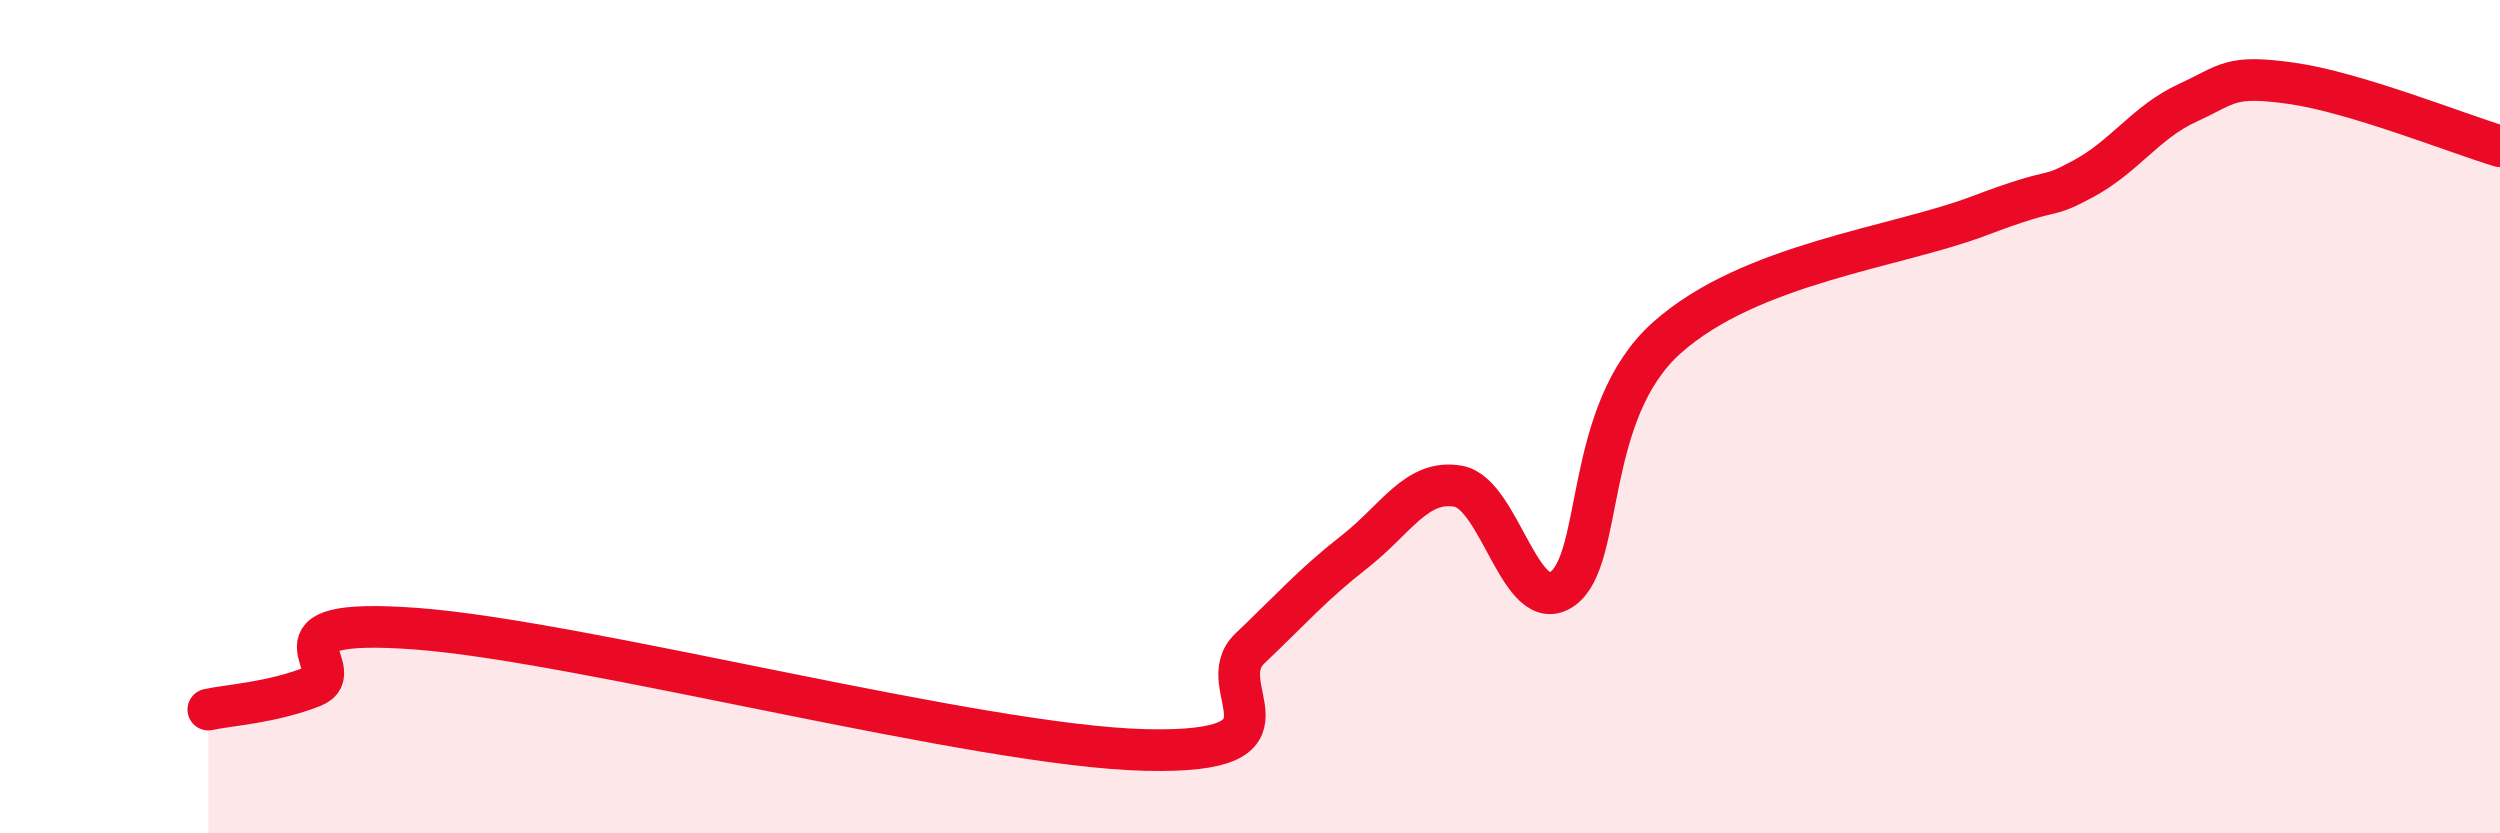 
    <svg width="60" height="20" viewBox="0 0 60 20" xmlns="http://www.w3.org/2000/svg">
      <path
        d="M 5,17.03 C 5.5,16.92 6.5,16.87 7.5,16.48 C 8.5,16.09 6,14.79 10,15.09 C 14,15.39 23.5,17.91 27.5,18 C 31.5,18.09 29,16.51 30,15.56 C 31,14.61 31.5,14.03 32.5,13.25 C 33.5,12.47 34,11.49 35,11.67 C 36,11.85 36.5,14.84 37.5,14.13 C 38.5,13.42 38,9.9 40,8.11 C 42,6.32 45.5,5.94 47.5,5.18 C 49.5,4.42 49,4.83 50,4.29 C 51,3.75 51.5,2.93 52.5,2.47 C 53.5,2.01 53.5,1.79 55,2 C 56.5,2.21 59,3.21 60,3.51L60 20L5 20Z"
        fill="#EB0A25"
        opacity="0.1"
        stroke-linecap="round"
        stroke-linejoin="round"
      />
      <path
        d="M 5,17.03 C 5.5,16.92 6.5,16.87 7.5,16.48 C 8.5,16.09 6,14.79 10,15.09 C 14,15.39 23.5,17.91 27.5,18 C 31.5,18.09 29,16.51 30,15.56 C 31,14.61 31.5,14.03 32.5,13.25 C 33.5,12.47 34,11.49 35,11.67 C 36,11.85 36.5,14.84 37.5,14.13 C 38.5,13.42 38,9.9 40,8.11 C 42,6.32 45.5,5.94 47.5,5.18 C 49.5,4.42 49,4.83 50,4.29 C 51,3.75 51.5,2.93 52.5,2.47 C 53.5,2.01 53.5,1.79 55,2 C 56.5,2.21 59,3.21 60,3.51"
        stroke="#EB0A25"
        stroke-width="1"
        fill="none"
        stroke-linecap="round"
        stroke-linejoin="round"
      />
    </svg>
  